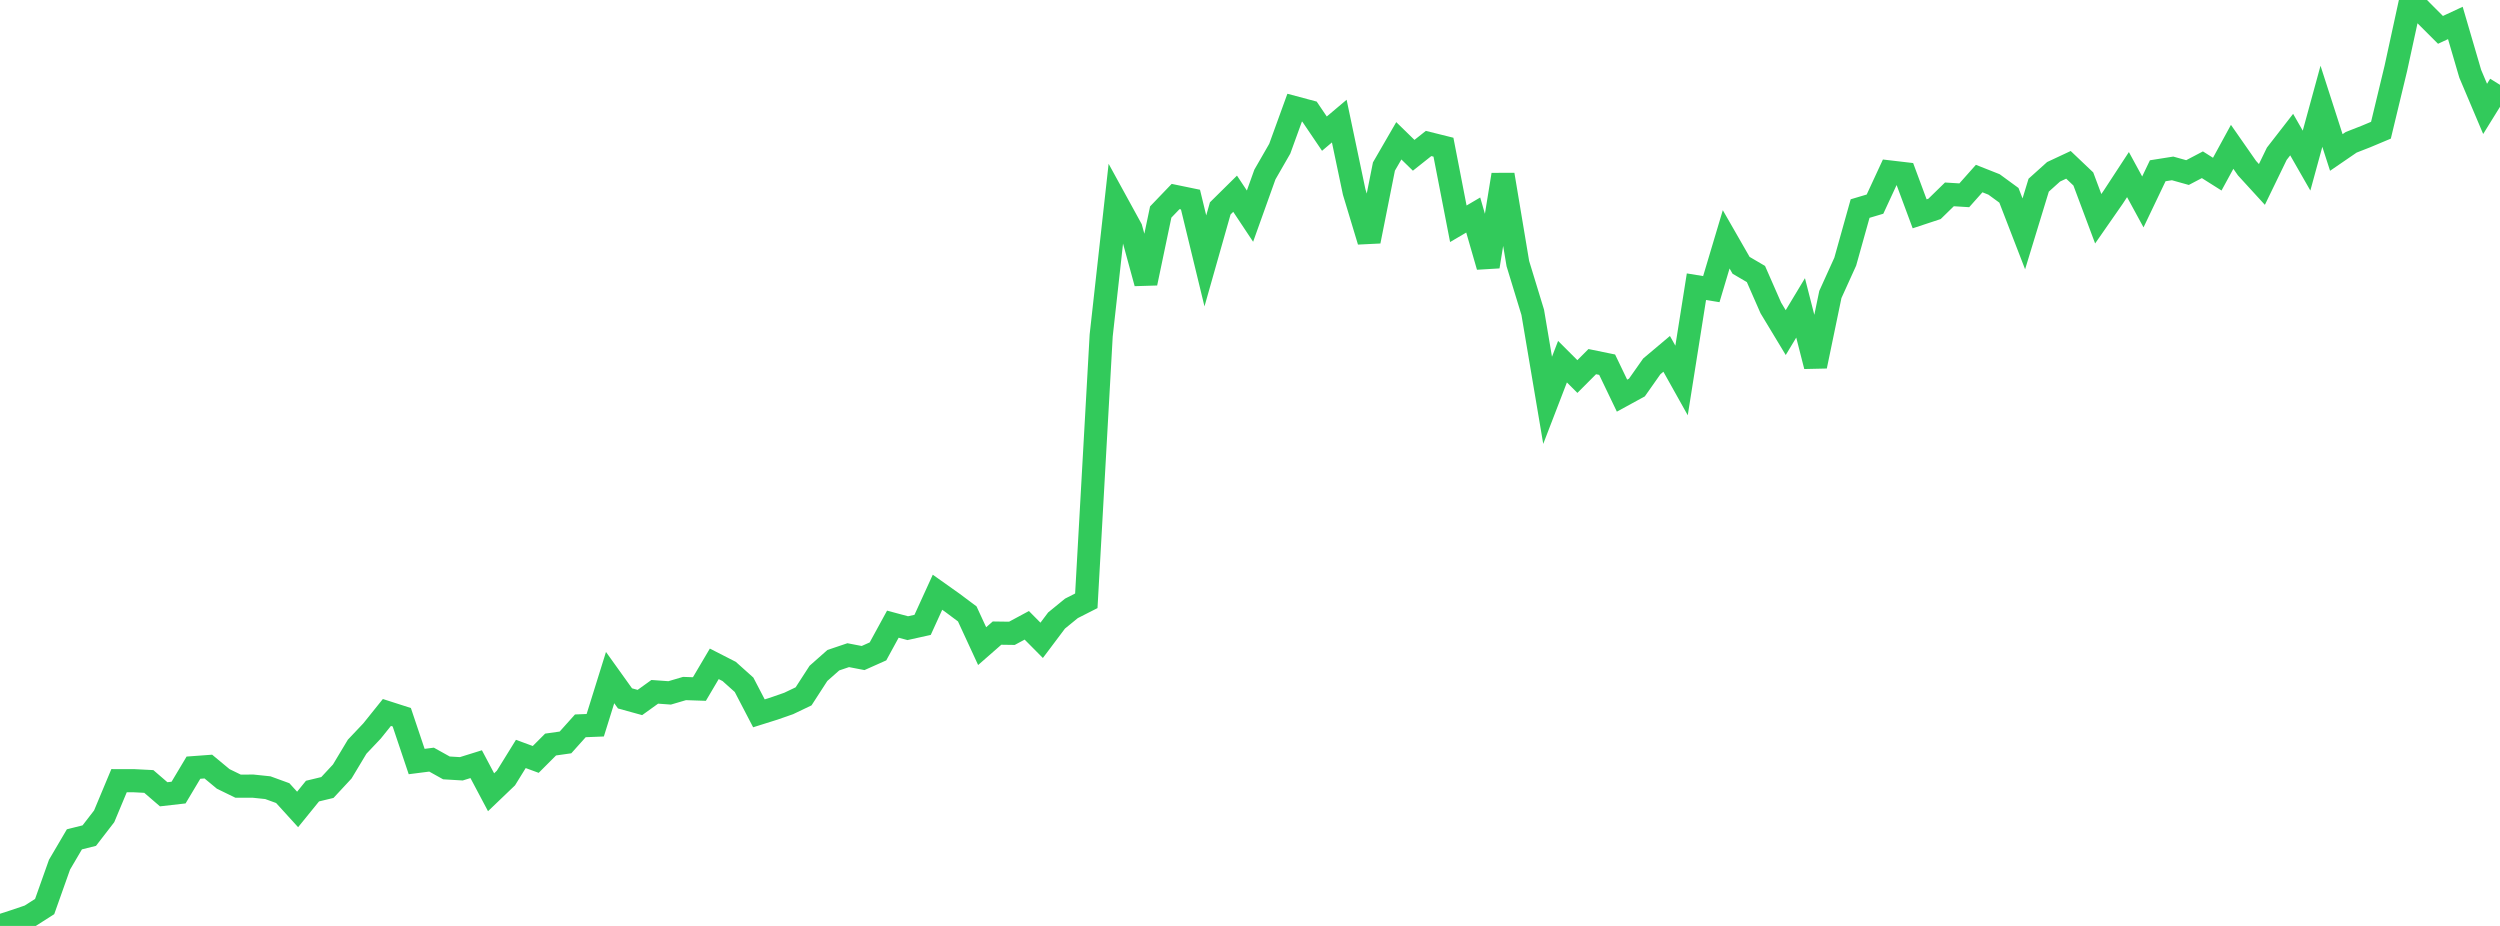 <?xml version="1.0" standalone="no"?>
<!DOCTYPE svg PUBLIC "-//W3C//DTD SVG 1.1//EN" "http://www.w3.org/Graphics/SVG/1.1/DTD/svg11.dtd">

<svg width="135" height="50" viewBox="0 0 135 50" preserveAspectRatio="none" 
  xmlns="http://www.w3.org/2000/svg"
  xmlns:xlink="http://www.w3.org/1999/xlink">


<polyline points="0.0, 50.0 0.804, 49.739 1.607, 49.467 2.411, 48.954 3.214, 46.692 4.018, 45.324 4.821, 45.123 5.625, 44.081 6.429, 42.157 7.232, 42.158 8.036, 42.199 8.839, 42.891 9.643, 42.799 10.446, 41.454 11.25, 41.395 12.054, 42.062 12.857, 42.453 13.661, 42.451 14.464, 42.535 15.268, 42.828 16.071, 43.71 16.875, 42.719 17.679, 42.525 18.482, 41.661 19.286, 40.322 20.089, 39.474 20.893, 38.473 21.696, 38.731 22.5, 41.123 23.304, 41.02 24.107, 41.467 24.911, 41.515 25.714, 41.265 26.518, 42.782 27.321, 42.013 28.125, 40.713 28.929, 41.009 29.732, 40.205 30.536, 40.091 31.339, 39.195 32.143, 39.163 32.946, 36.59 33.75, 37.713 34.554, 37.935 35.357, 37.358 36.161, 37.416 36.964, 37.18 37.768, 37.208 38.571, 35.847 39.375, 36.258 40.179, 36.978 40.982, 38.52 41.786, 38.267 42.589, 37.987 43.393, 37.603 44.196, 36.362 45.0, 35.651 45.804, 35.379 46.607, 35.534 47.411, 35.175 48.214, 33.705 49.018, 33.921 49.821, 33.743 50.625, 31.981 51.429, 32.551 52.232, 33.151 53.036, 34.891 53.839, 34.188 54.643, 34.199 55.446, 33.767 56.25, 34.578 57.054, 33.508 57.857, 32.852 58.661, 32.443 59.464, 18.115 60.268, 10.879 61.071, 12.344 61.875, 15.289 62.679, 11.449 63.482, 10.612 64.286, 10.778 65.089, 14.089 65.893, 11.254 66.696, 10.461 67.5, 11.672 68.304, 9.426 69.107, 8.03 69.911, 5.815 70.714, 6.029 71.518, 7.217 72.321, 6.539 73.125, 10.365 73.929, 13.027 74.732, 8.993 75.536, 7.603 76.339, 8.386 77.143, 7.748 77.946, 7.948 78.75, 12.084 79.554, 11.611 80.357, 14.394 81.161, 9.434 81.964, 14.235 82.768, 16.866 83.571, 21.618 84.375, 19.53 85.179, 20.333 85.982, 19.528 86.786, 19.693 87.589, 21.365 88.393, 20.926 89.196, 19.785 90.0, 19.108 90.804, 20.546 91.607, 15.482 92.411, 15.613 93.214, 12.924 94.018, 14.326 94.821, 14.797 95.625, 16.629 96.429, 17.961 97.232, 16.626 98.036, 19.773 98.839, 15.903 99.643, 14.13 100.446, 11.262 101.25, 11.023 102.054, 9.287 102.857, 9.381 103.661, 11.546 104.464, 11.281 105.268, 10.496 106.071, 10.546 106.875, 9.642 107.679, 9.96 108.482, 10.547 109.286, 12.628 110.089, 10 110.893, 9.277 111.696, 8.901 112.5, 9.665 113.304, 11.812 114.107, 10.658 114.911, 9.428 115.714, 10.904 116.518, 9.221 117.321, 9.094 118.125, 9.319 118.929, 8.897 119.732, 9.404 120.536, 7.929 121.339, 9.081 122.143, 9.96 122.946, 8.304 123.75, 7.268 124.554, 8.673 125.357, 5.739 126.161, 8.234 126.964, 7.684 127.768, 7.369 128.571, 7.032 129.375, 3.694 130.179, 0.0 130.982, 0.81 131.786, 1.613 132.589, 1.239 133.393, 3.985 134.196, 5.88 135.0, 4.581" fill="none" stroke="#32ca5b" stroke-width="1.25"/>

</svg>